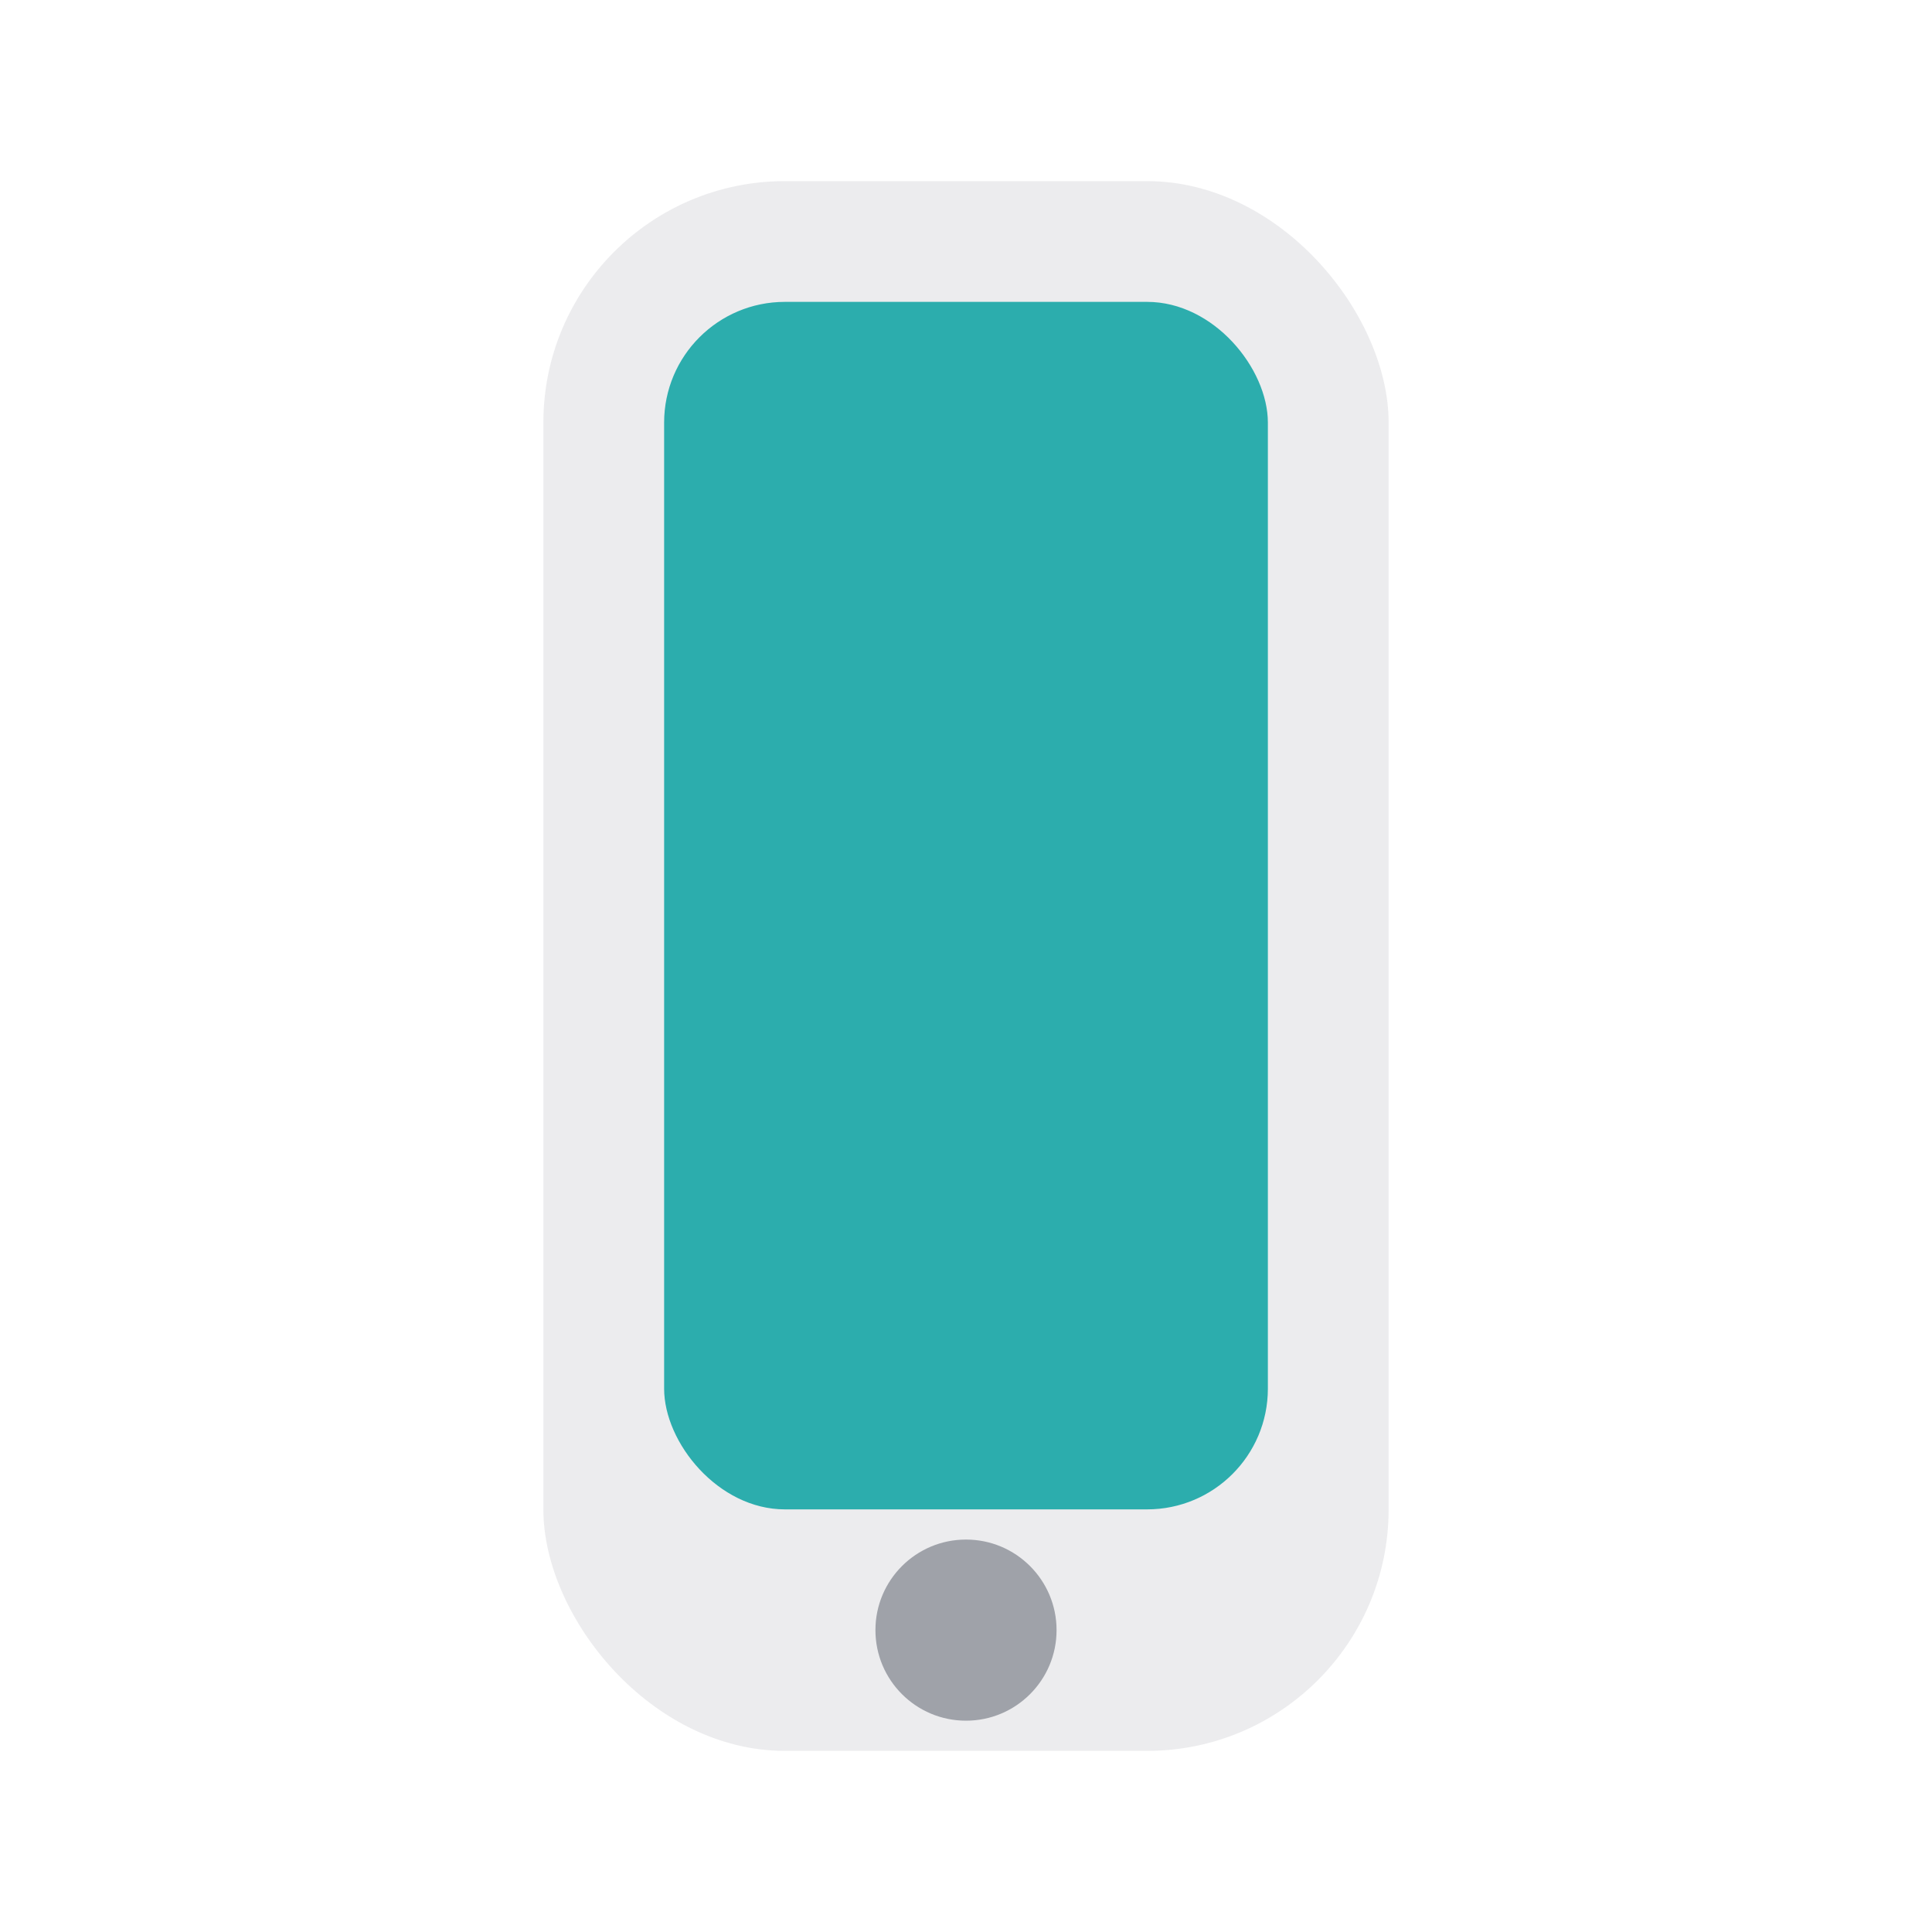 <svg xmlns="http://www.w3.org/2000/svg" width="64" height="64" viewBox="0 0 64 64">
  <rect x="18" y="6" width="28" height="52" rx="8" fill="#0f172a" opacity="0.08"/>
  <rect x="22" y="10" width="20" height="40" rx="4" fill="#18A7A7" opacity="0.9"/>
  <circle cx="32" cy="54" r="3" fill="#0f172a" opacity="0.35"/>
</svg>